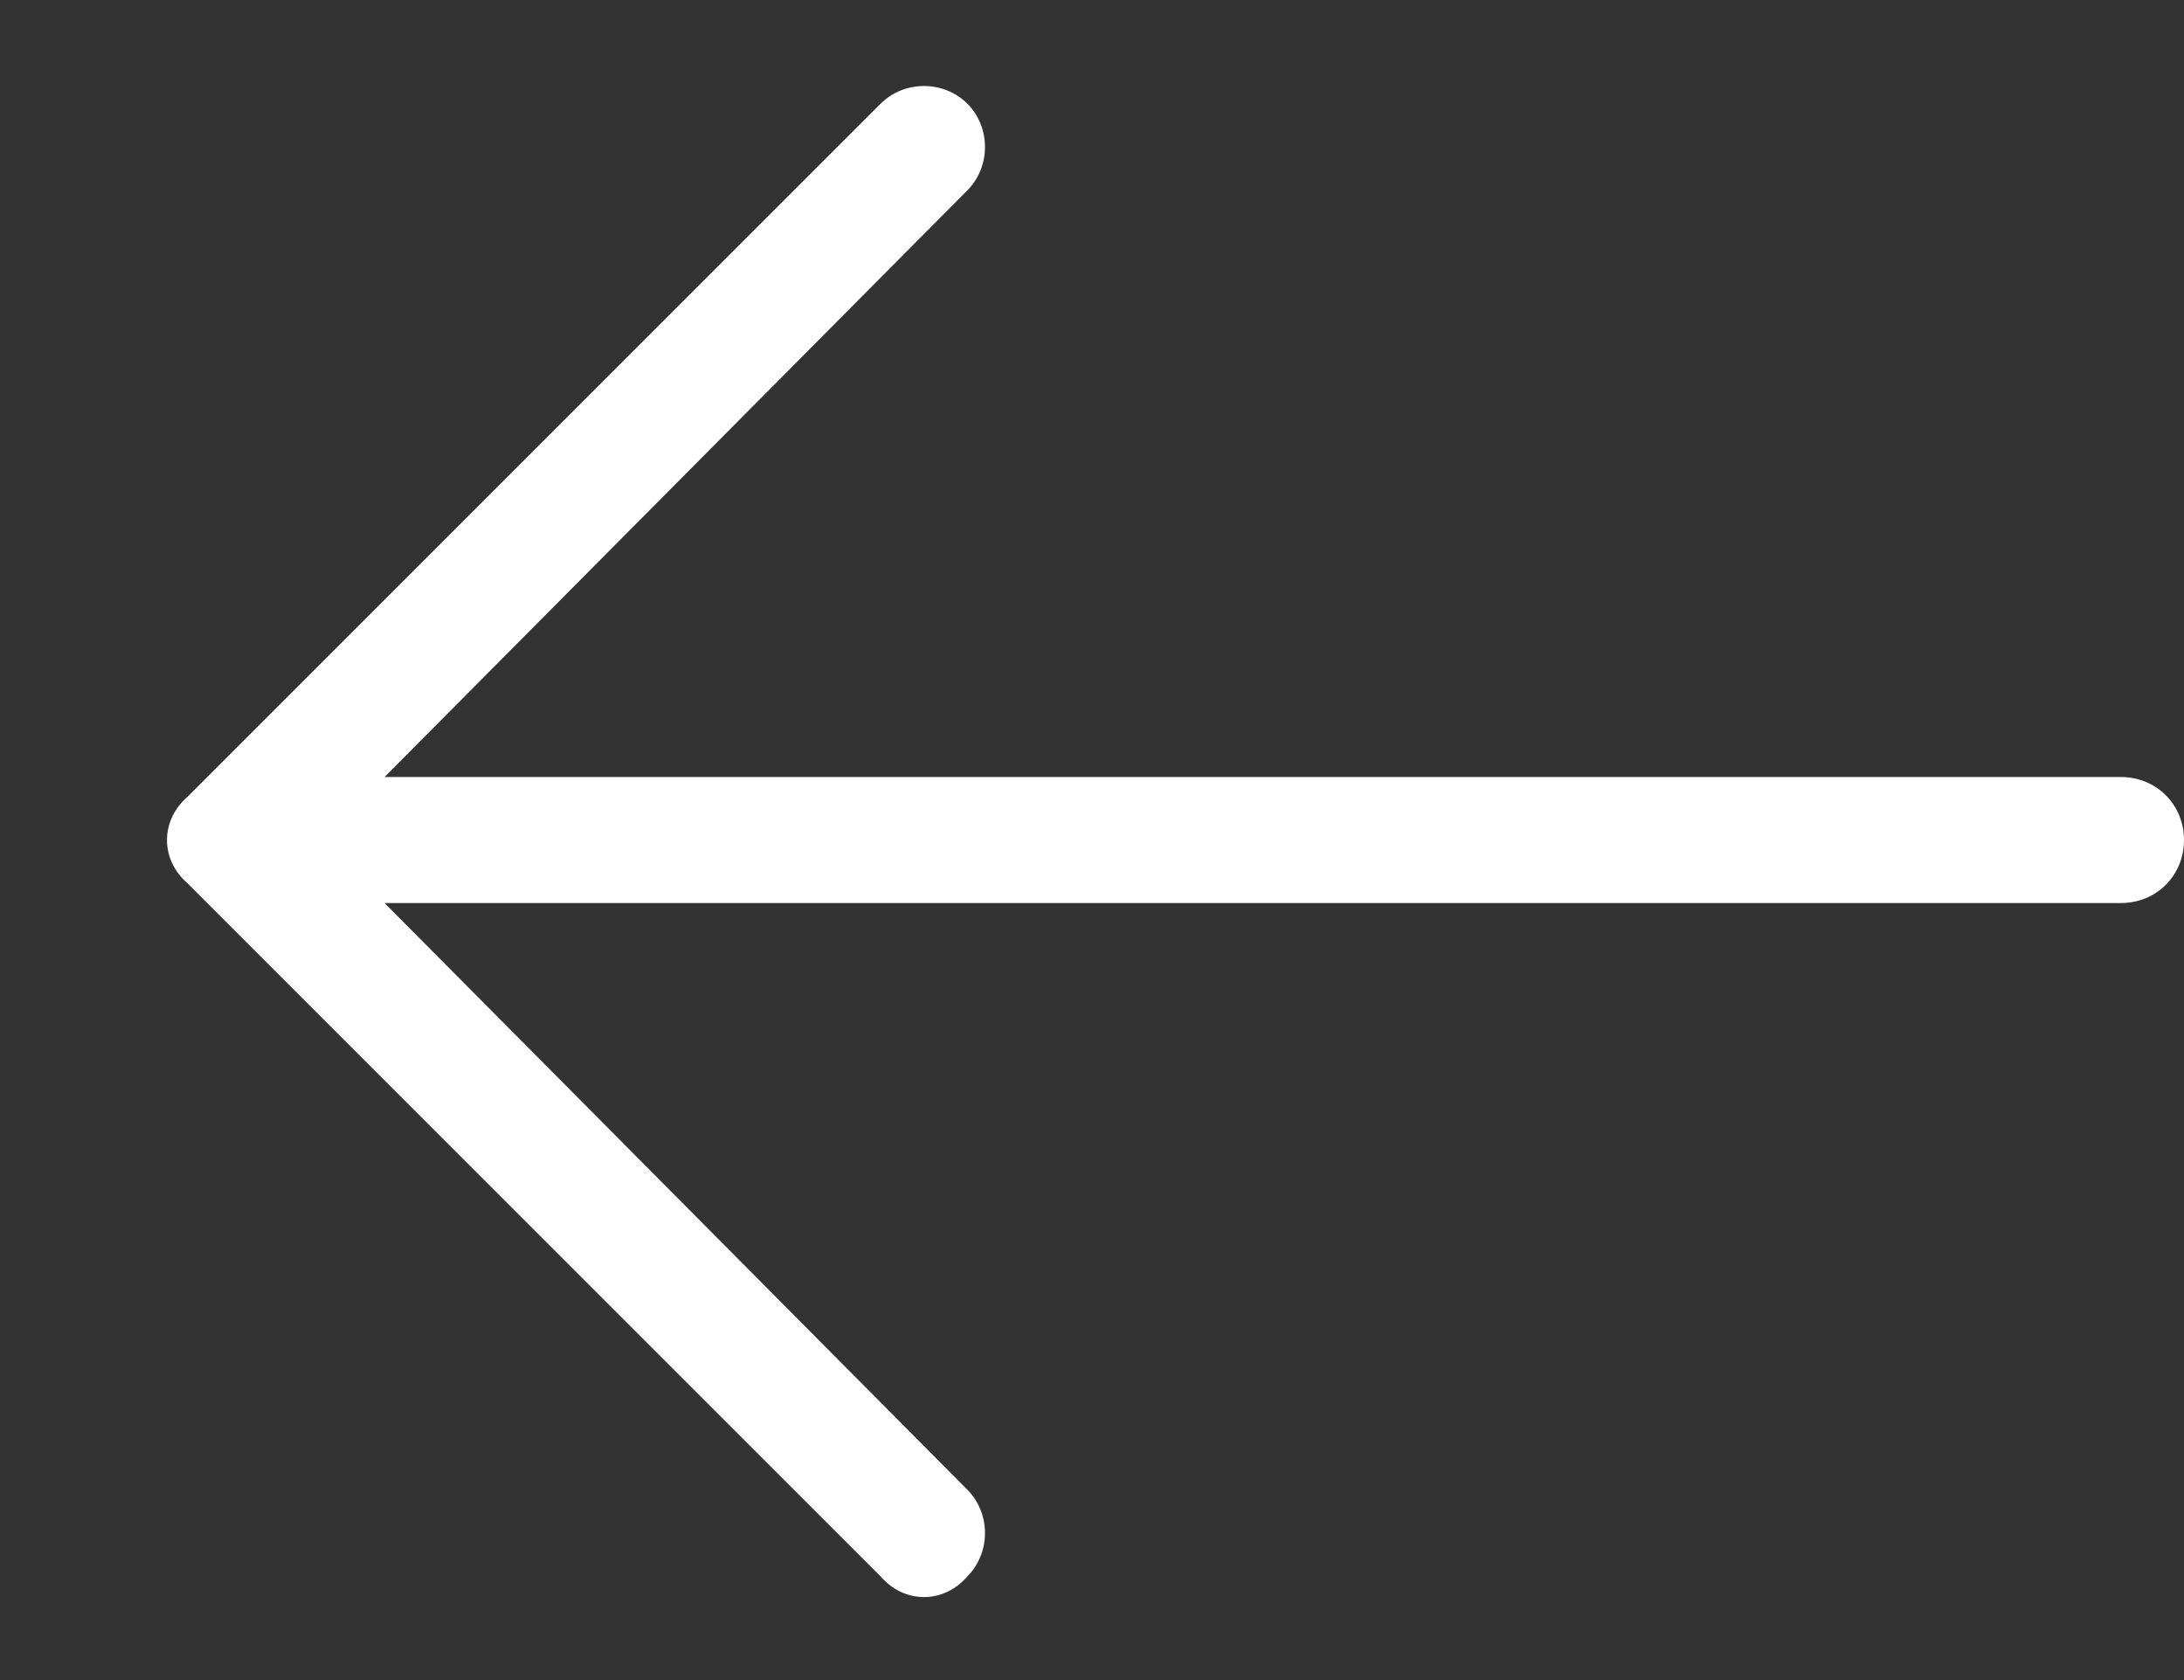 <svg width="13" height="10" viewBox="0 0 13 10" fill="none" xmlns="http://www.w3.org/2000/svg">
<rect x="0" y="0" width="13" height="10" fill="#333333" stroke="none"/>
<path d="M1.117 5.258L5.242 9.383C5.383 9.547 5.617 9.547 5.758 9.383C5.898 9.242 5.898 9.008 5.758 8.867L2.289 5.375H12.625C12.836 5.375 13 5.211 13 5C13 4.789 12.836 4.625 12.625 4.625H2.289L5.758 1.133C5.898 0.992 5.898 0.758 5.758 0.617C5.617 0.477 5.383 0.477 5.242 0.617L1.117 4.742C0.953 4.883 0.953 5.117 1.117 5.258Z" fill="white"/>
</svg>
